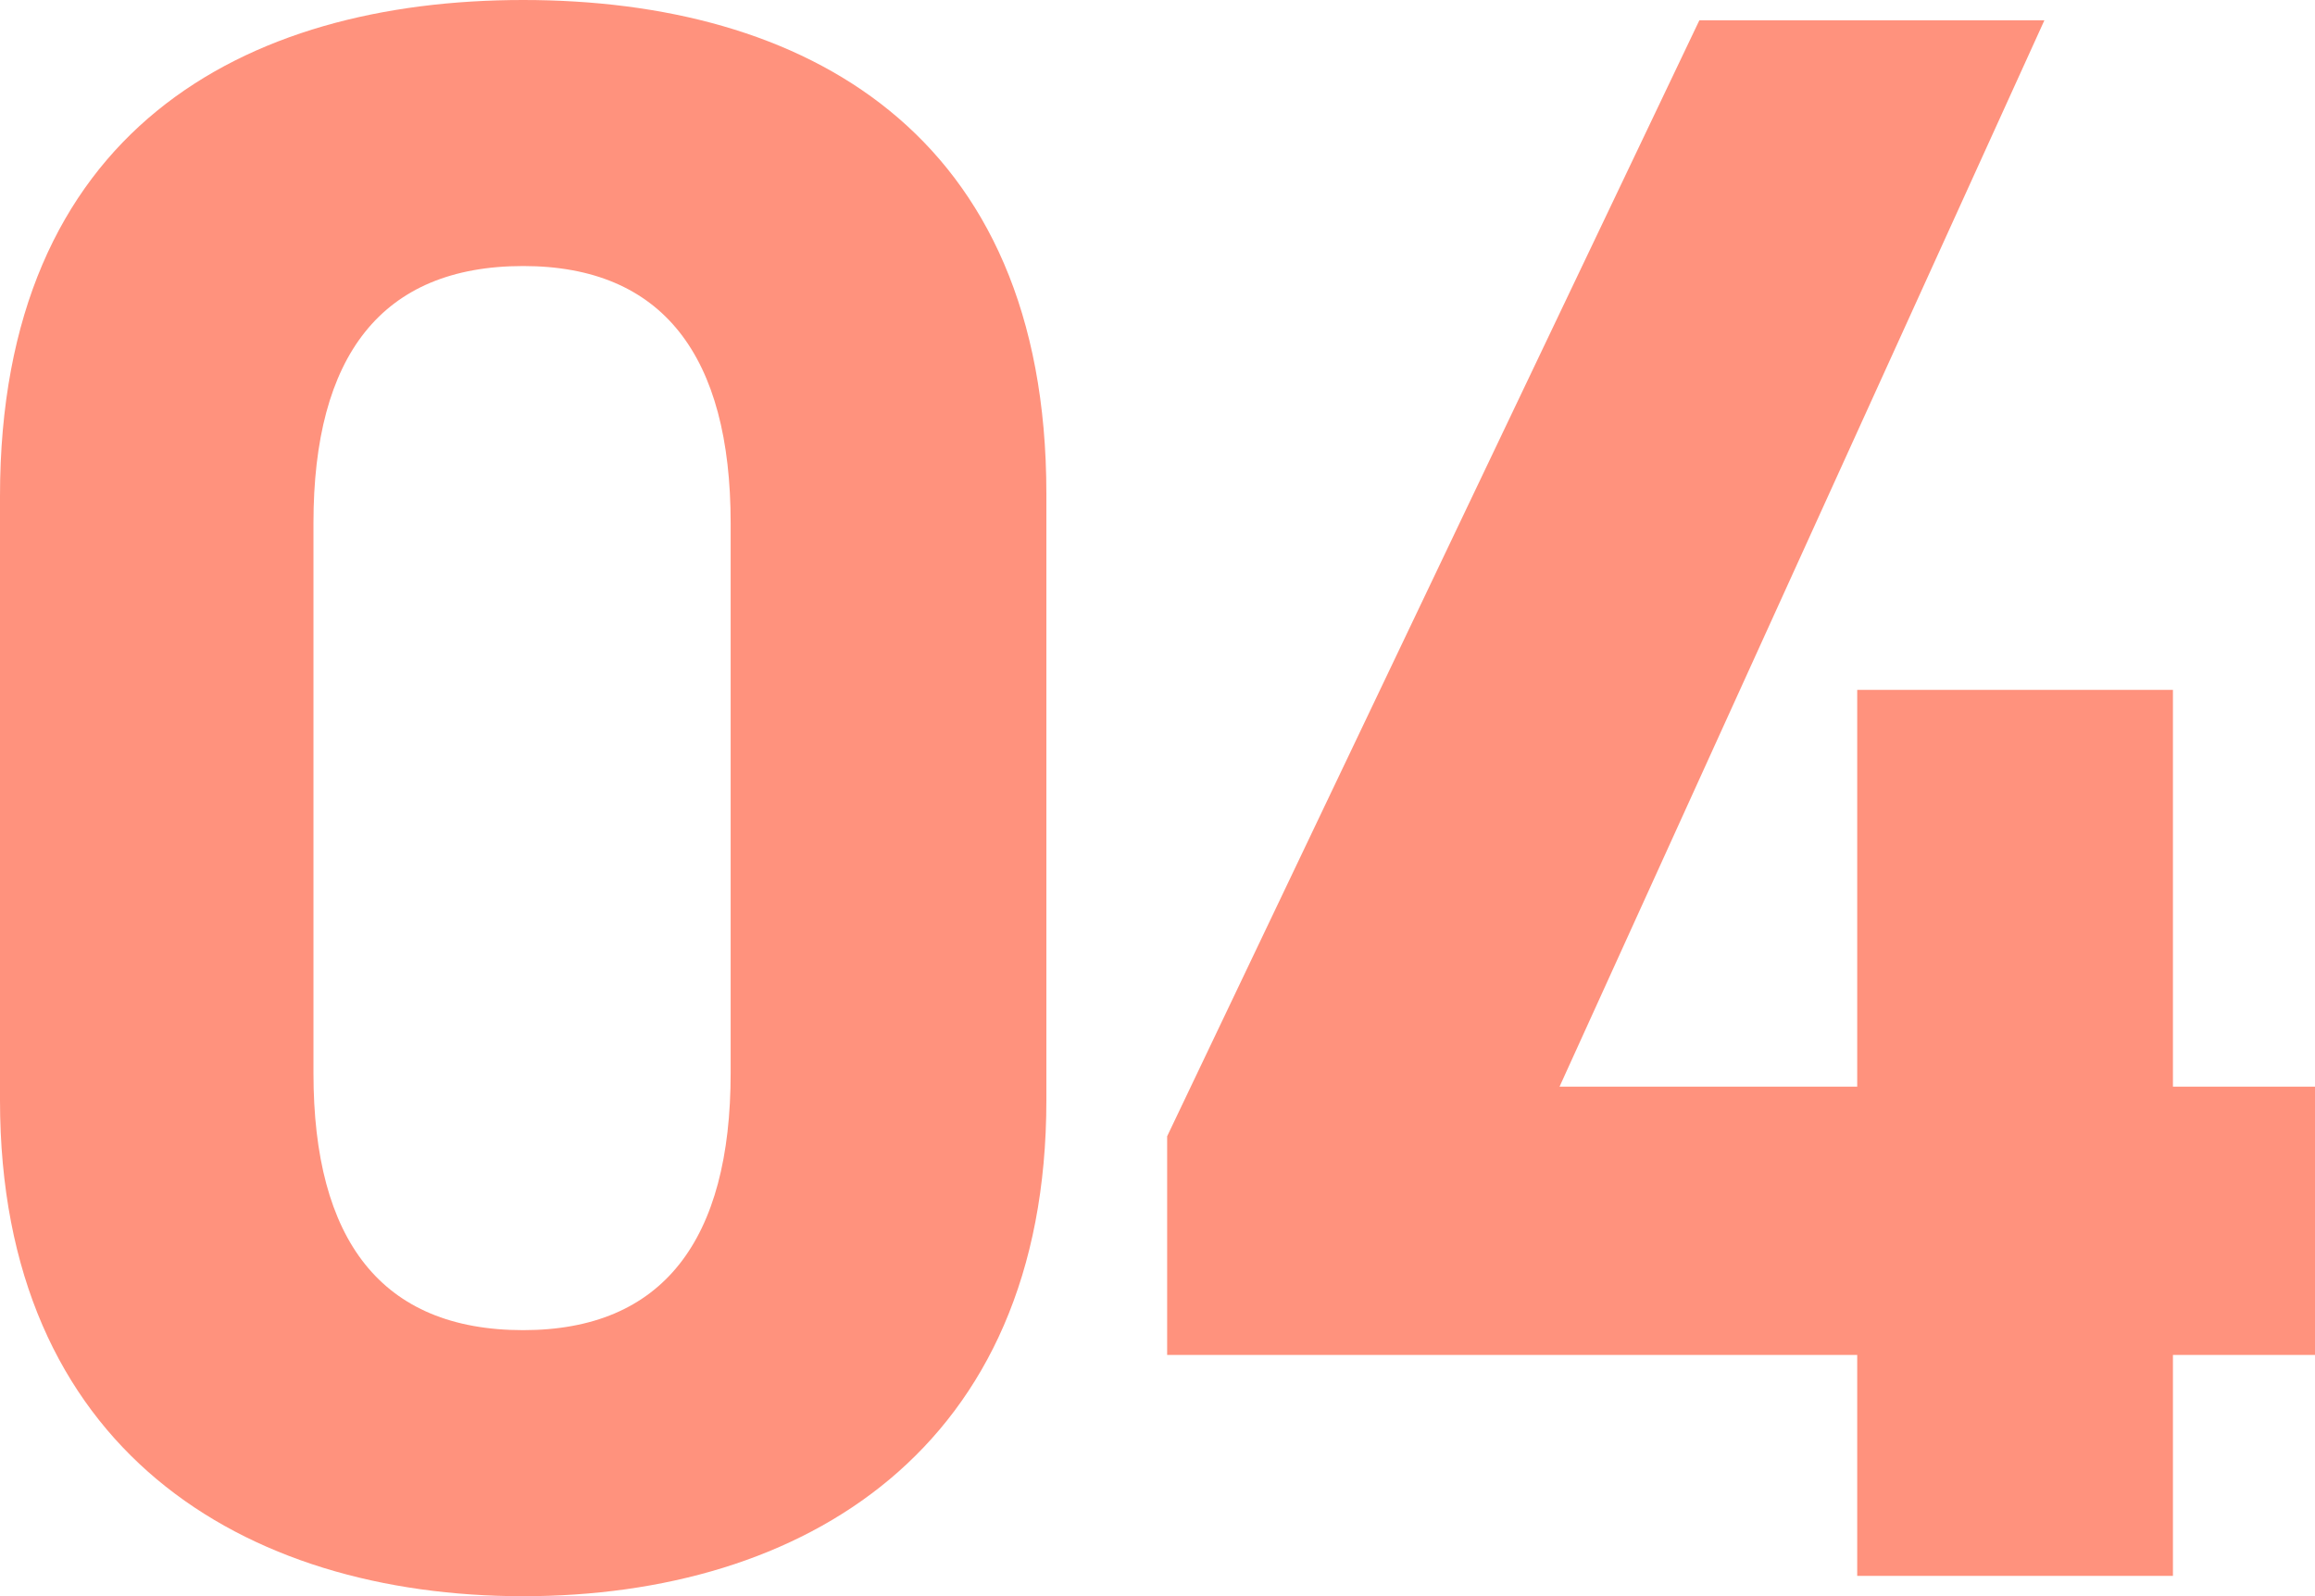 <?xml version="1.0" encoding="UTF-8"?><svg id="b" xmlns="http://www.w3.org/2000/svg" width="102.662" height="70.805" viewBox="0 0 102.662 70.805"><defs><style>.d{fill:#ff927d;stroke-width:0px;}</style></defs><g id="c"><path class="d" d="M46.403,48.804c0,15.501-10.801,22.001-23.201,22.001S0,64.305,0,48.804v-26.802C0,5.801,10.801,0,23.202,0s23.201,5.801,23.201,21.901v26.902ZM23.202,11.801c-6.301,0-9.301,4-9.301,11.401v24.401c0,7.4,3,11.4,9.301,11.4,6.2,0,9.2-4,9.2-11.4v-24.401c0-7.401-3-11.401-9.2-11.401Z"/><path class="d" d="M90.662.9l-21.502,47.303h13.201v-17.601h14.001v17.601h6.3v11.9h-6.3v9.801h-14.001v-9.801h-30.602v-9.7L75.361.9h15.301Z"/></g></svg>